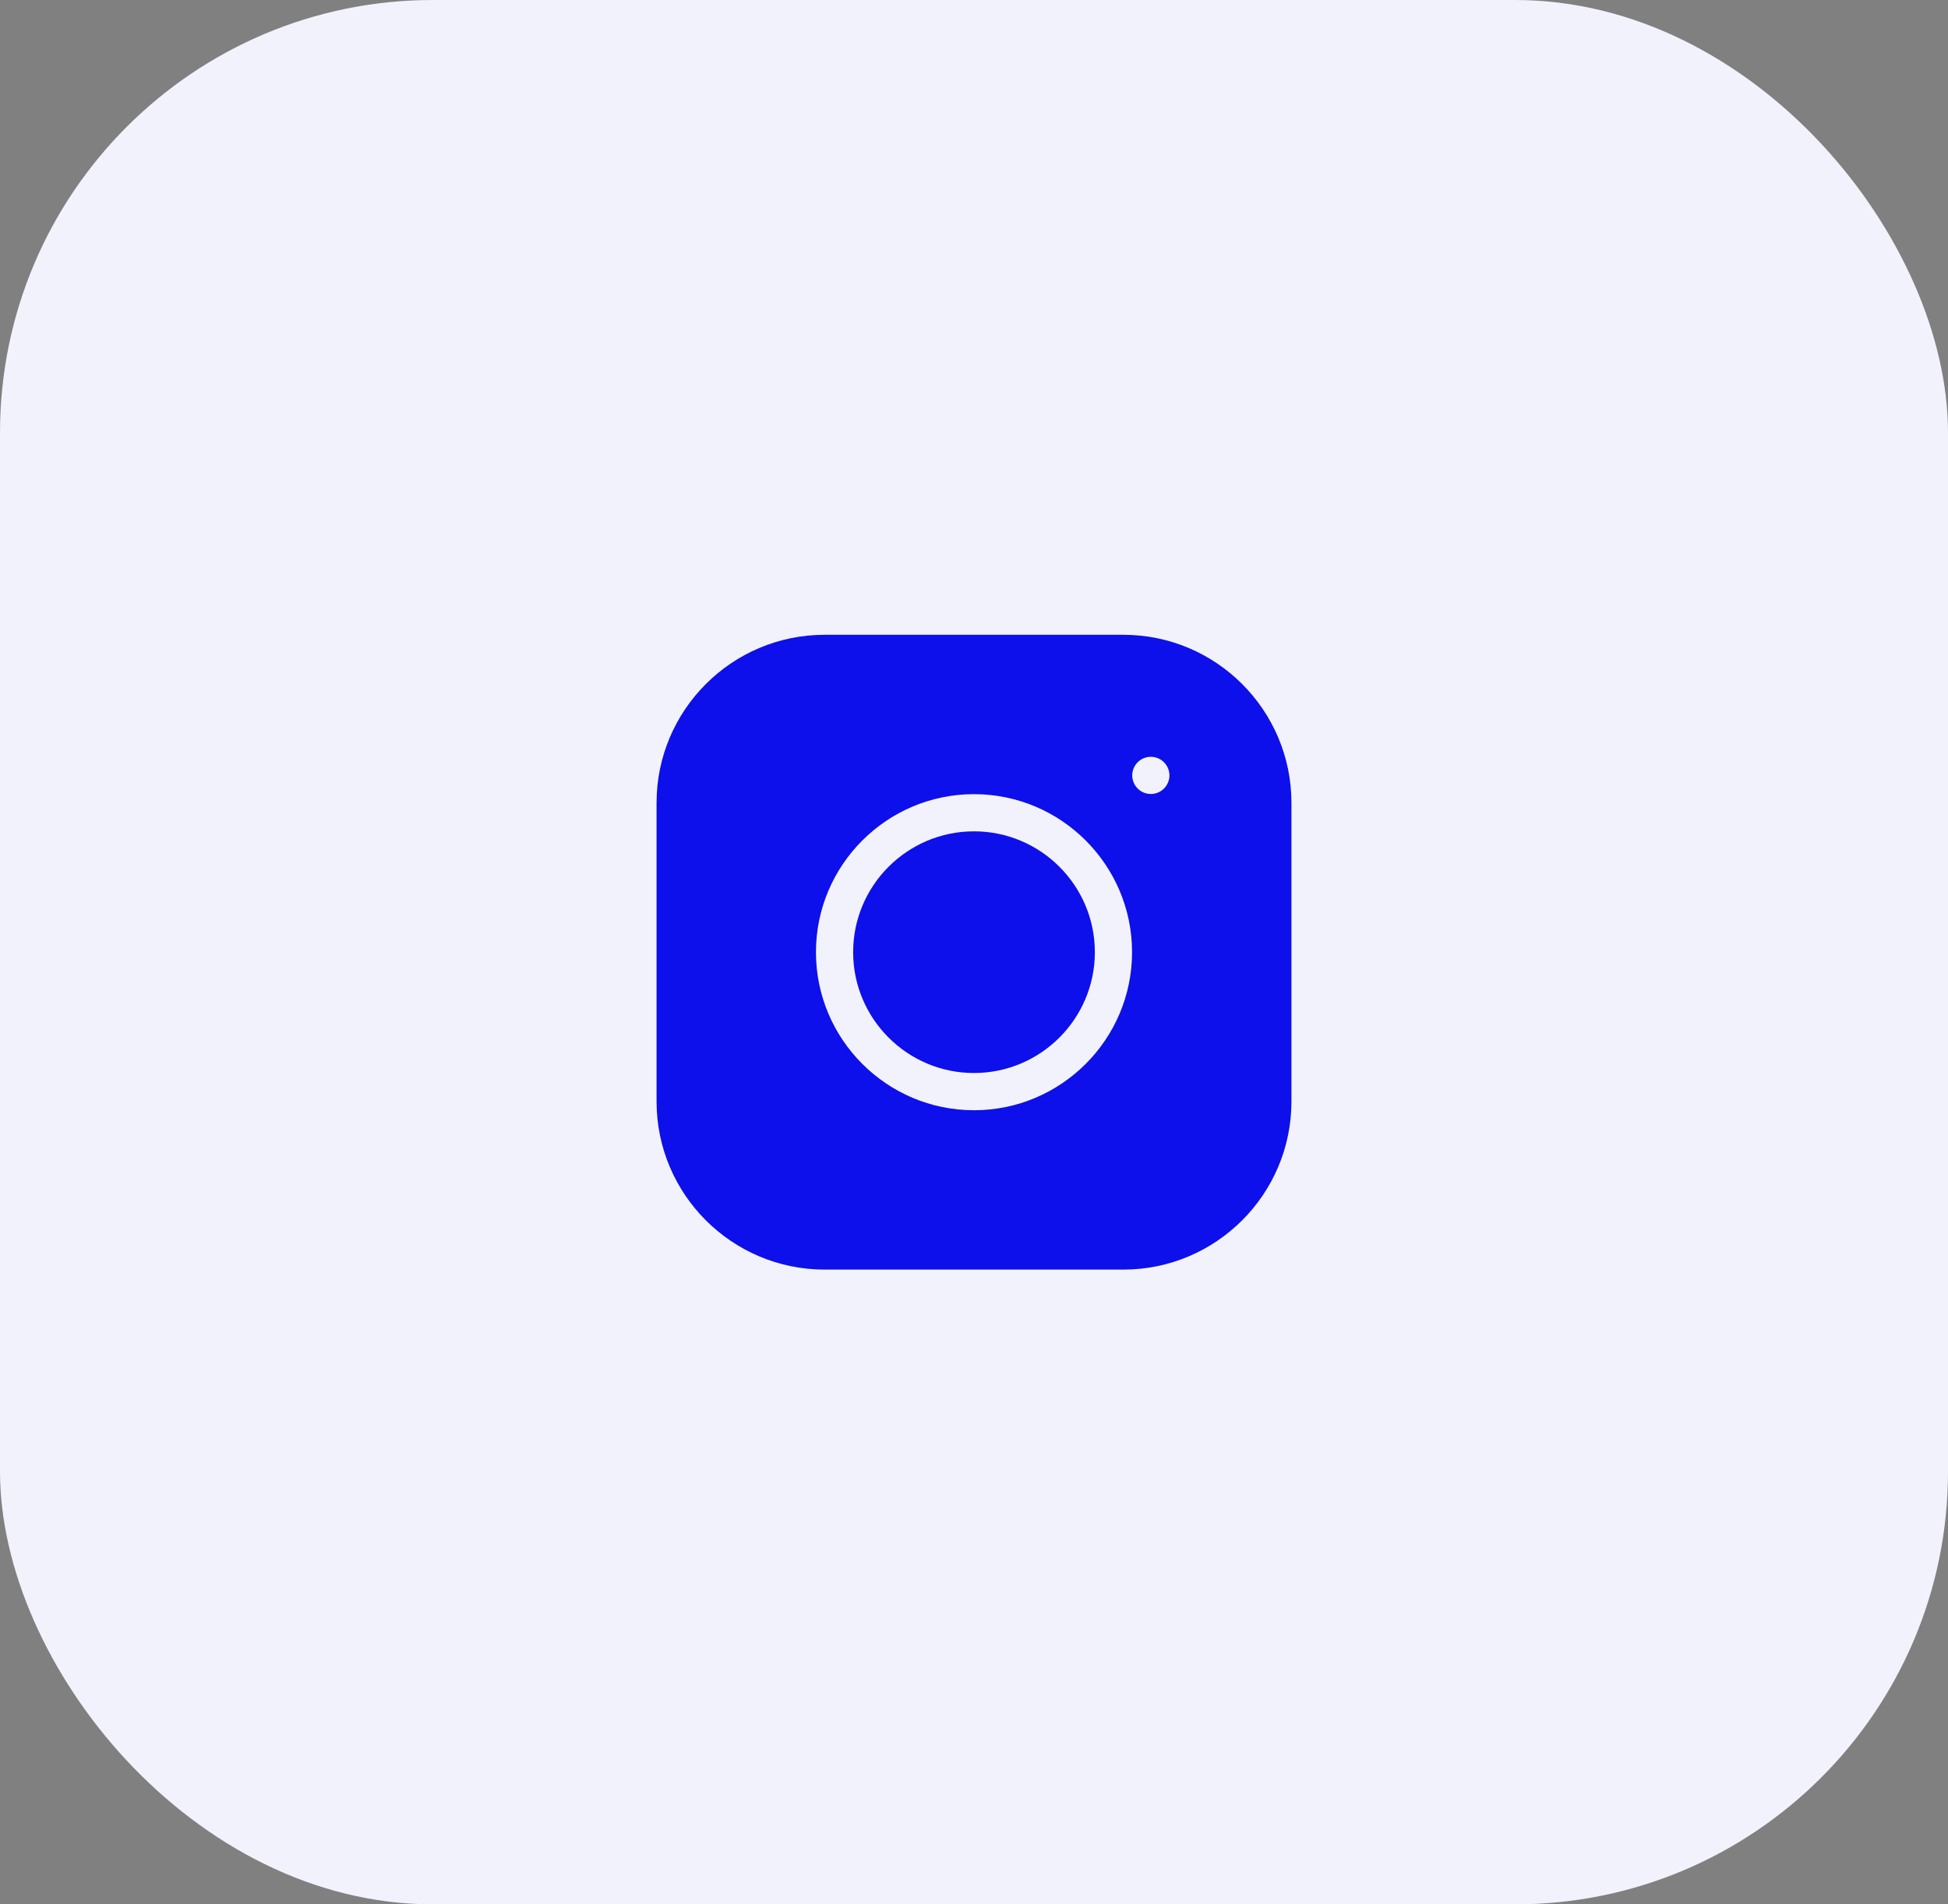 <?xml version="1.0" encoding="UTF-8"?> <svg xmlns="http://www.w3.org/2000/svg" width="45" height="44" viewBox="0 0 45 44" fill="none"><rect x="0" y="0" width="45" height="44" fill="#808080" stroke="none"/> <rect width="45" height="44" rx="10" fill="#F2F2FD"></rect> <g clip-path="url(#clip0_375_58)"> <path d="M22.5 19.208C20.96 19.208 19.708 20.46 19.708 22C19.708 23.539 20.96 24.792 22.5 24.792C24.039 24.792 25.292 23.539 25.292 22C25.292 20.46 24.039 19.208 22.5 19.208Z" fill="#0D10EA"></path> <path d="M25.952 14.667H19.048C16.908 14.667 15.167 16.408 15.167 18.549V25.452C15.167 27.592 16.908 29.334 19.048 29.334H25.952C28.092 29.334 29.833 27.592 29.833 25.452V18.549C29.833 16.408 28.092 14.667 25.952 14.667ZM22.5 25.652C20.487 25.652 18.849 24.014 18.849 22C18.849 19.987 20.487 18.349 22.5 18.349C24.513 18.349 26.151 19.987 26.151 22C26.151 24.014 24.513 25.652 22.5 25.652ZM26.889 18.219C26.808 18.3 26.699 18.345 26.585 18.345C26.471 18.345 26.362 18.3 26.281 18.219C26.201 18.139 26.155 18.028 26.155 17.916C26.155 17.802 26.201 17.692 26.281 17.612C26.361 17.532 26.472 17.486 26.585 17.486C26.698 17.486 26.809 17.532 26.889 17.612C26.969 17.692 27.014 17.802 27.015 17.916C27.015 18.029 26.969 18.139 26.889 18.219Z" fill="#0D10EA"></path> </g> <defs> <clipPath id="clip0_375_58"> <rect width="14.667" height="14.667" fill="white" transform="translate(15.167 14.667)"></rect> </clipPath> </defs> </svg> 